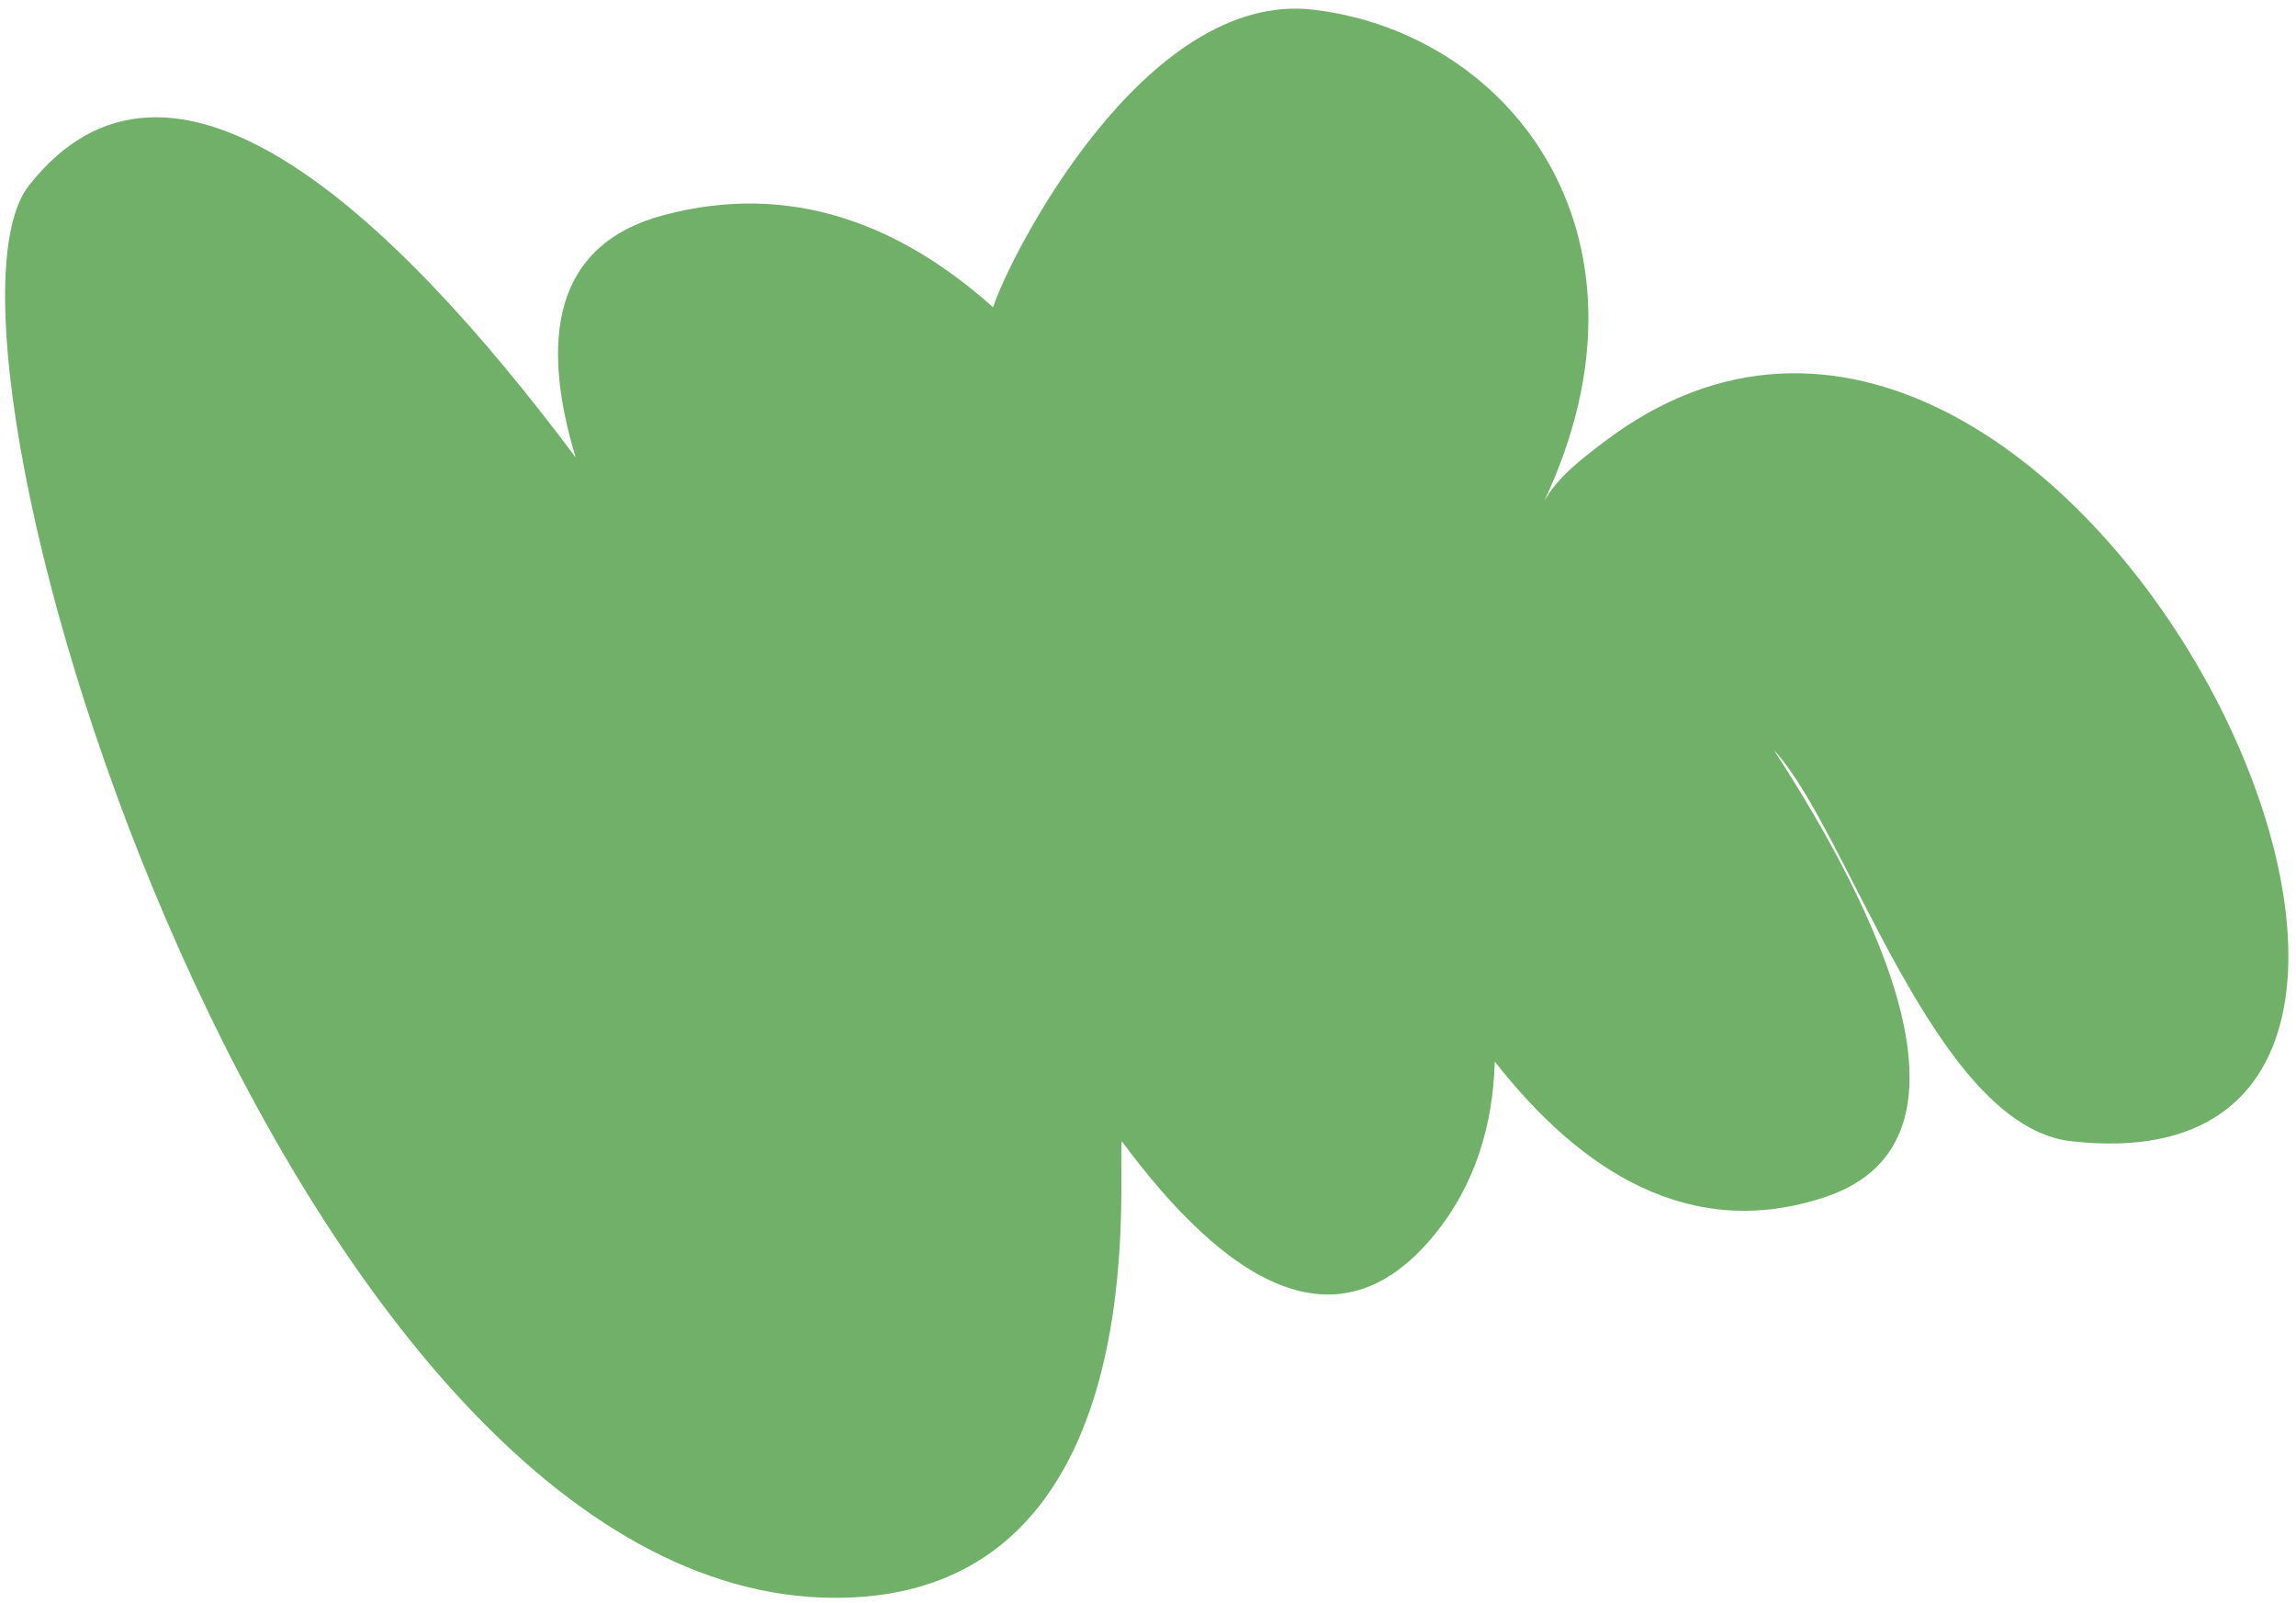 <?xml version="1.0" encoding="UTF-8"?> <svg xmlns="http://www.w3.org/2000/svg" width="235" height="164" viewBox="0 0 235 164" fill="none"><path d="M212.003 116.781C265.503 122.82 211.502 9.5 164.272 45.148C161.642 47.134 159.403 48.89 158.054 51.276C170.661 24.5 155.001 3.5 134.501 1C117.137 -1.118 103.293 26.319 101.645 31.444C92.174 22.974 80.959 18.545 67.937 22.011C56.53 25.047 55.311 34.867 58.922 46.812C39.694 21.101 17.289 0.747 2.955 18.991C-9.868 35.312 29.543 163.5 85.501 163.5C119.001 163.5 114.25 119.559 114.822 116.781C125.369 131.039 136.839 138.485 146.754 126.42C150.998 121.256 152.811 115.127 152.992 108.621C161.863 119.961 173.127 127.086 186.86 122.472C203.929 116.737 192.013 92.816 181.549 76.735C189.131 84.838 197.954 115.196 212.003 116.781Z" fill="#70B069"></path></svg> 